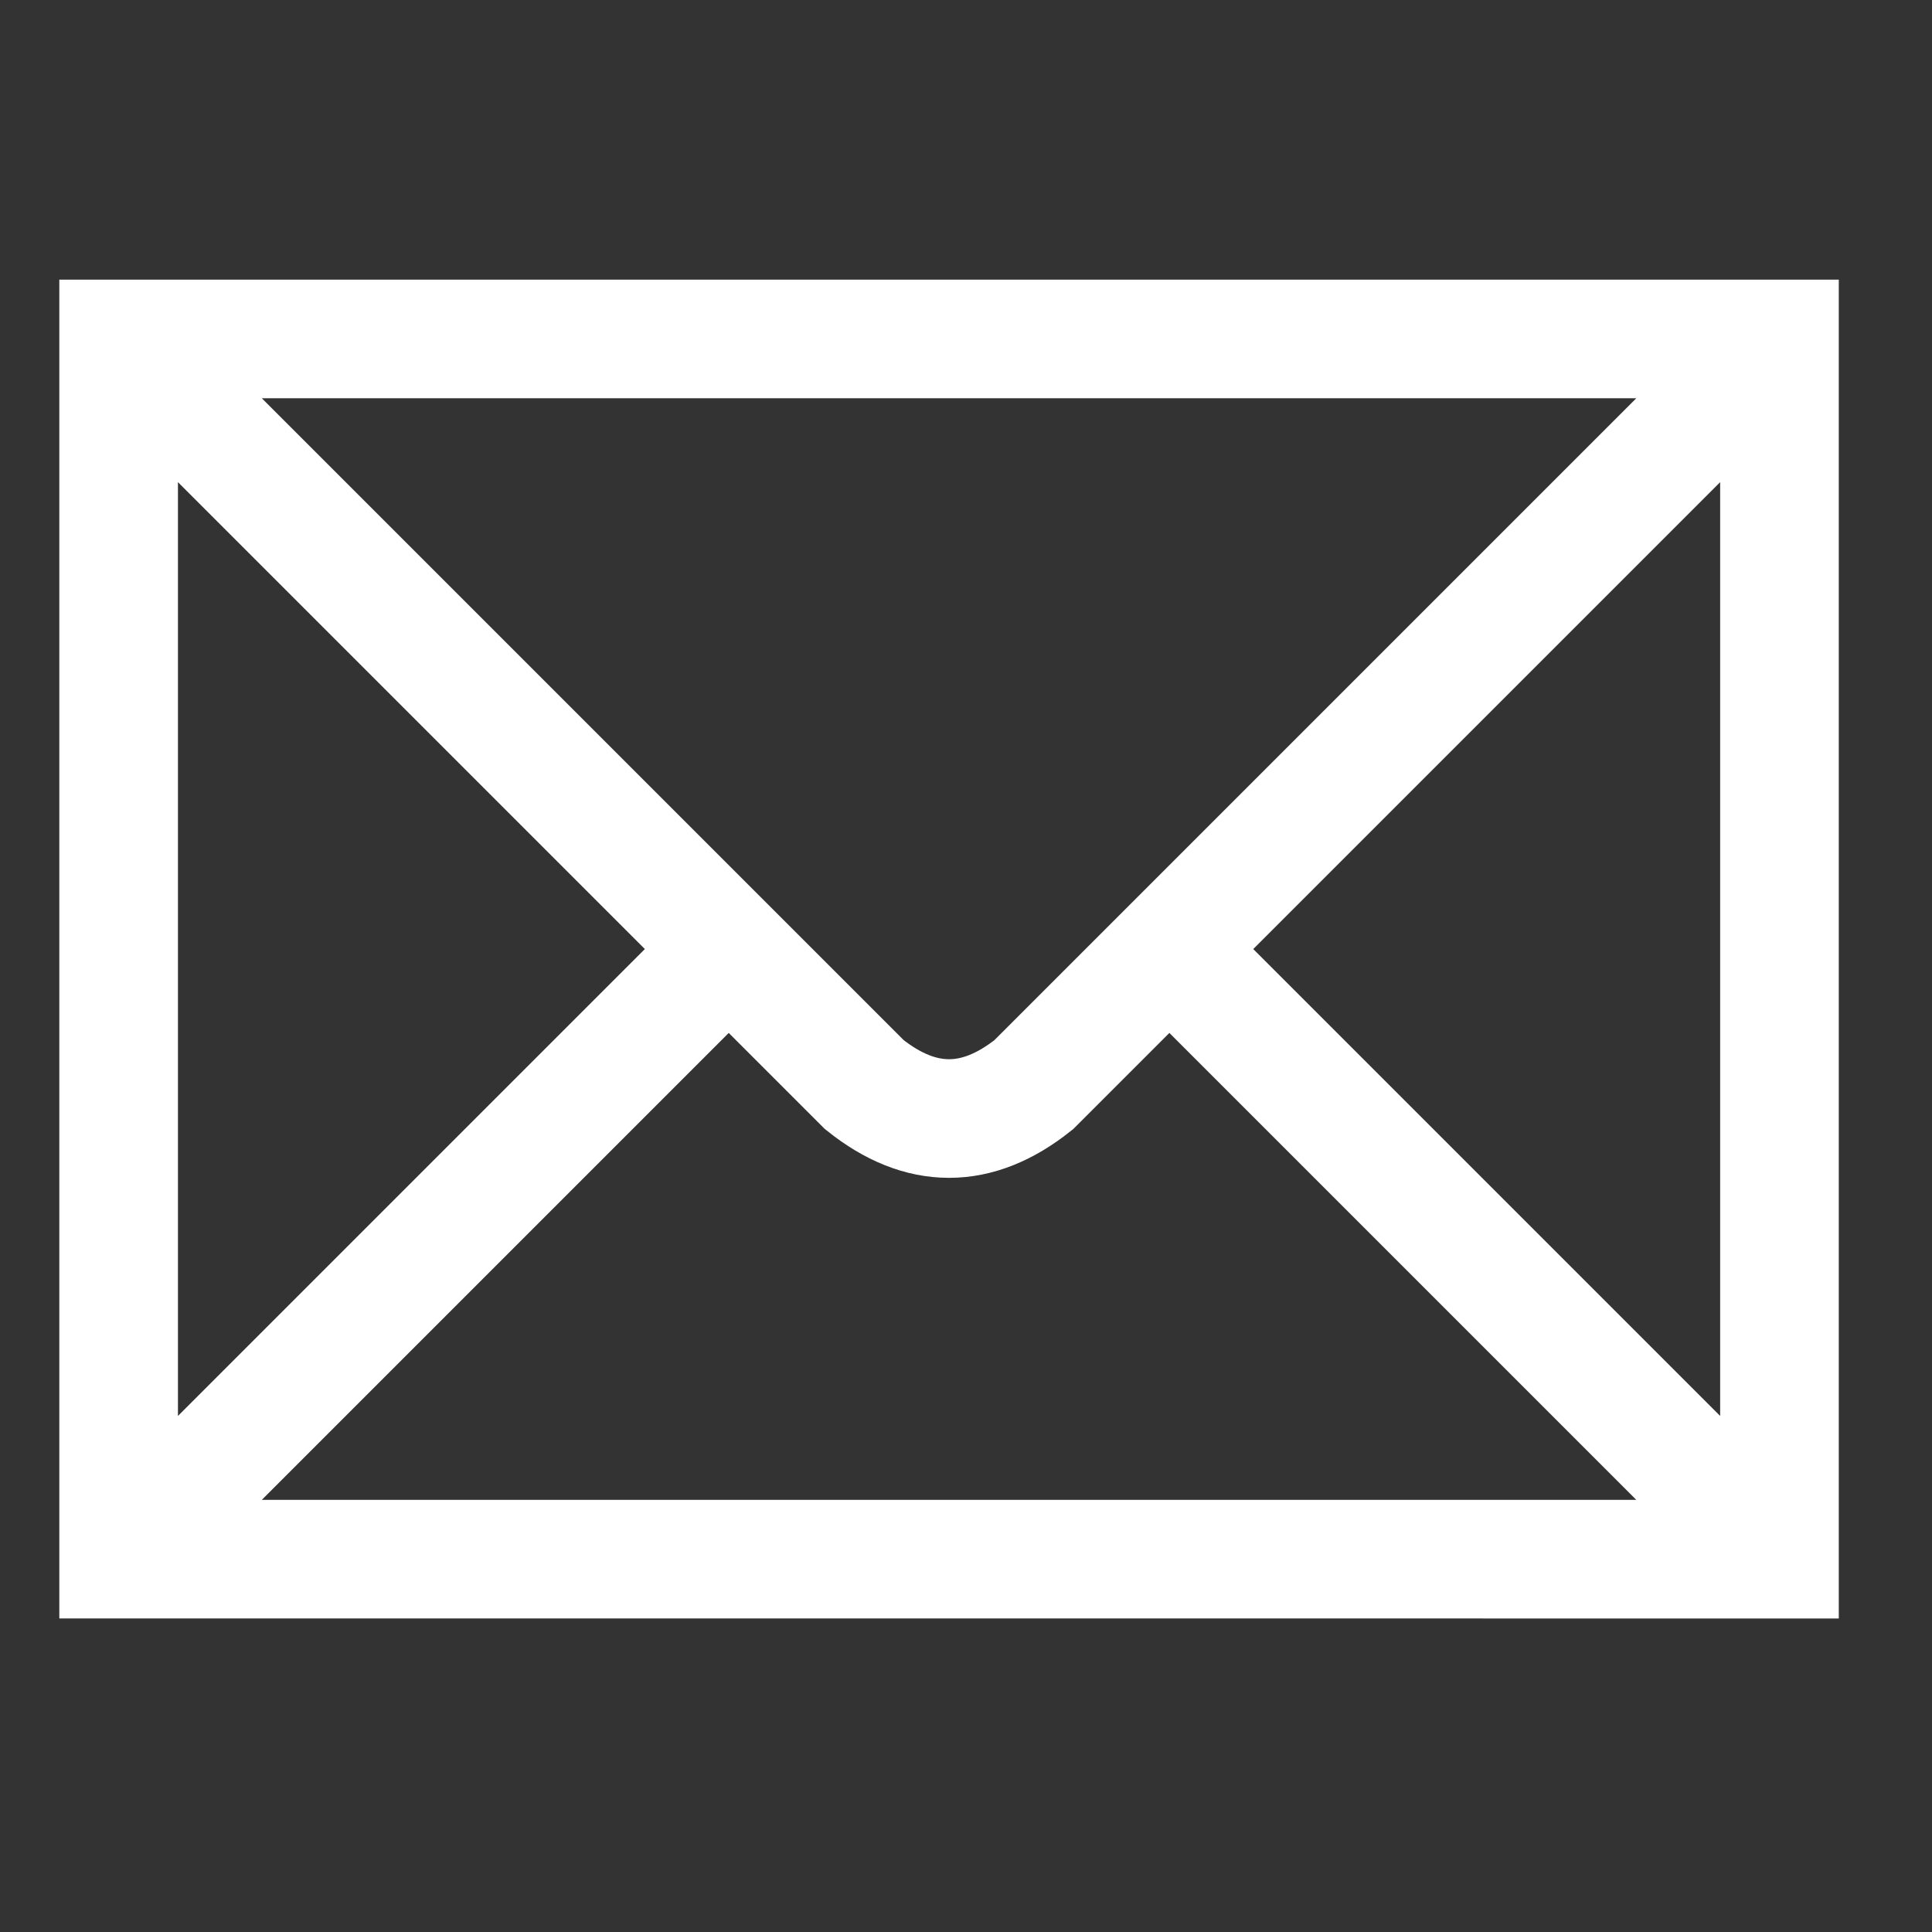 <svg xmlns="http://www.w3.org/2000/svg" width="114" height="114">
<rect width="100%" height="100%" fill="#333333" stroke="none"/>
<path stroke="#fff" stroke-width="7" fill="none" d="m7,20h98v72H7zl44,44q5,4 10,0l44-44M7,92l36-36m26,0 36,36"/>
</svg>